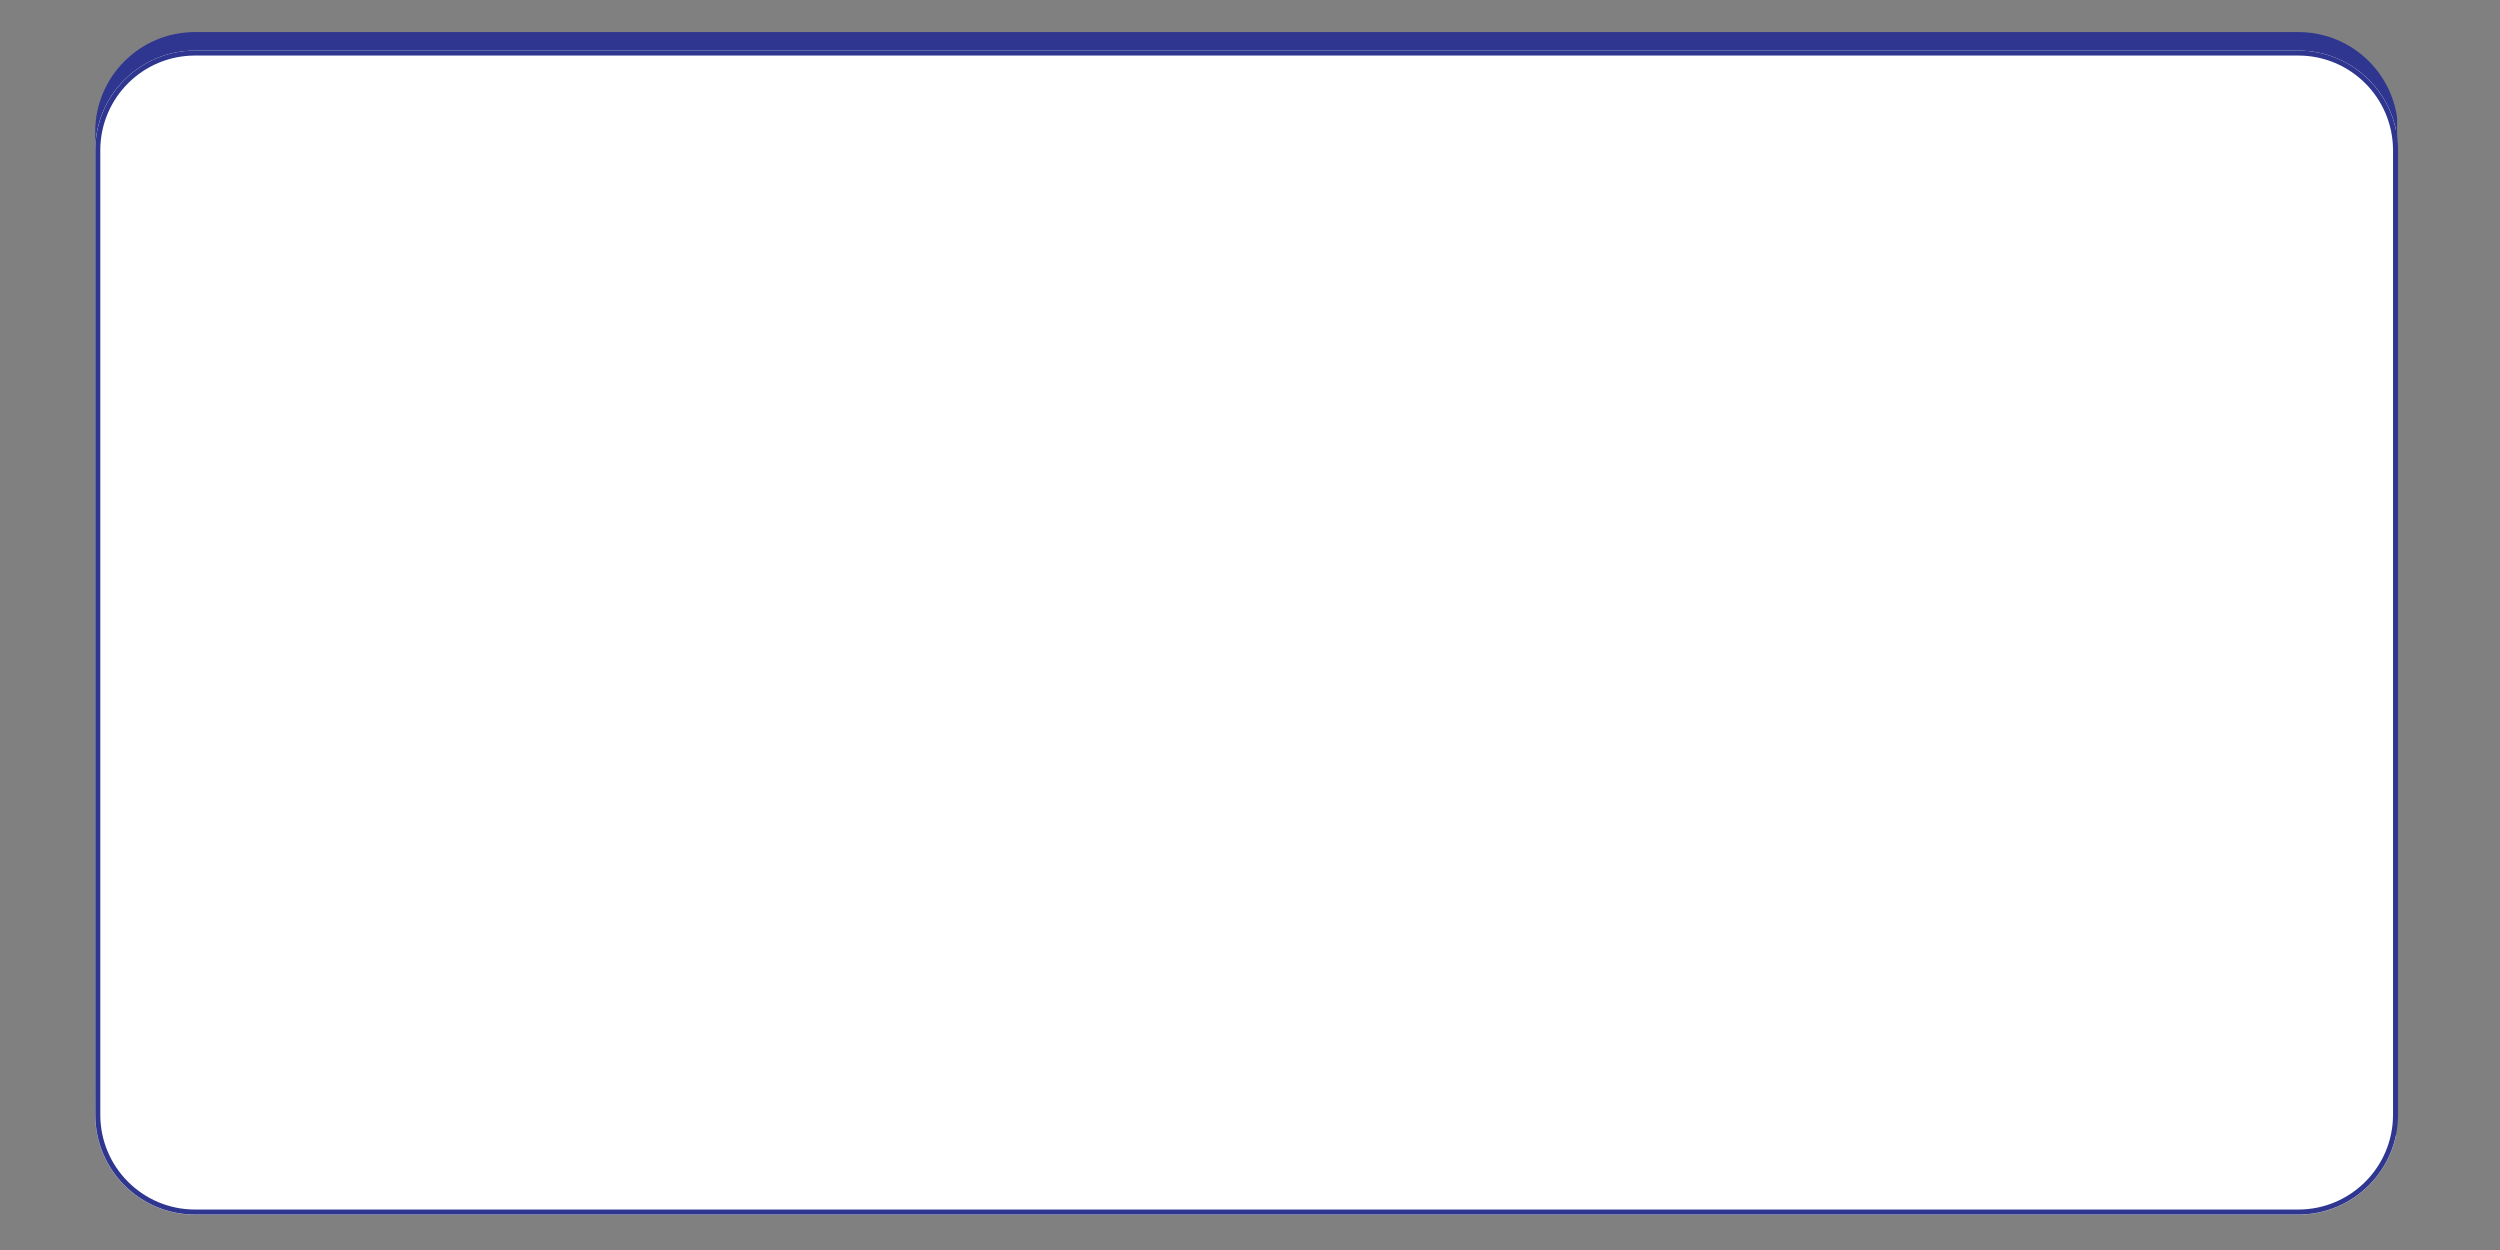 <svg xmlns="http://www.w3.org/2000/svg" xmlns:xlink="http://www.w3.org/1999/xlink" width="250" zoomAndPan="magnify" viewBox="0 0 187.5 93.75" height="125" preserveAspectRatio="xMidYMid meet" version="1.0"><rect x="0" y="0" width="187.5" height="93.75" fill="#808080" stroke="none"/><defs><clipPath id="7f99d451d6"><path d="M 7.141 2.406 L 180 2.406 L 180 89.066 L 7.141 89.066 Z M 7.141 2.406" clip-rule="nonzero"></path></clipPath><clipPath id="3e5c9ebd59"><path d="M 14.621 2.406 L 172.379 2.406 C 176.512 2.406 179.859 5.754 179.859 9.887 L 179.859 81.586 C 179.859 85.719 176.512 89.066 172.379 89.066 L 14.621 89.066 C 10.488 89.066 7.141 85.719 7.141 81.586 L 7.141 9.887 C 7.141 5.754 10.488 2.406 14.621 2.406 Z M 14.621 2.406" clip-rule="nonzero"></path></clipPath><clipPath id="85e7f15469"><path d="M 0.141 0.406 L 173 0.406 L 173 87.066 L 0.141 87.066 Z M 0.141 0.406" clip-rule="nonzero"></path></clipPath><clipPath id="375d93a692"><path d="M 7.621 0.406 L 165.379 0.406 C 169.512 0.406 172.859 3.754 172.859 7.887 L 172.859 79.586 C 172.859 83.719 169.512 87.066 165.379 87.066 L 7.621 87.066 C 3.488 87.066 0.141 83.719 0.141 79.586 L 0.141 7.887 C 0.141 3.754 3.488 0.406 7.621 0.406 Z M 7.621 0.406" clip-rule="nonzero"></path></clipPath><clipPath id="91b7d010d3"><rect x="0" width="173" y="0" height="88"></rect></clipPath><clipPath id="048a4dbd52"><path d="M 7.141 3.793 L 180 3.793 L 180 91.098 L 7.141 91.098 Z M 7.141 3.793" clip-rule="nonzero"></path></clipPath><clipPath id="d9a9402b6b"><path d="M 14.621 3.793 L 172.379 3.793 C 176.512 3.793 179.859 7.145 179.859 11.273 L 179.859 83.617 C 179.859 87.746 176.512 91.098 172.379 91.098 L 14.621 91.098 C 10.488 91.098 7.141 87.746 7.141 83.617 L 7.141 11.273 C 7.141 7.145 10.488 3.793 14.621 3.793 Z M 14.621 3.793" clip-rule="nonzero"></path></clipPath><clipPath id="d5a4a5e2a5"><path d="M 0.141 0.793 L 173 0.793 L 173 88.098 L 0.141 88.098 Z M 0.141 0.793" clip-rule="nonzero"></path></clipPath><clipPath id="536ac3b396"><path d="M 7.621 0.793 L 165.379 0.793 C 169.512 0.793 172.859 4.145 172.859 8.273 L 172.859 80.617 C 172.859 84.746 169.512 88.098 165.379 88.098 L 7.621 88.098 C 3.488 88.098 0.141 84.746 0.141 80.617 L 0.141 8.273 C 0.141 4.145 3.488 0.793 7.621 0.793 Z M 7.621 0.793" clip-rule="nonzero"></path></clipPath><clipPath id="0ef4437478"><rect x="0" width="173" y="0" height="89"></rect></clipPath><clipPath id="34d8d0e741"><path d="M 7.148 3.793 L 179.93 3.793 L 179.93 91.312 L 7.148 91.312 Z M 7.148 3.793" clip-rule="nonzero"></path></clipPath><clipPath id="64c5b80f0f"><path d="M 14.625 3.793 L 172.375 3.793 C 176.504 3.793 179.852 7.145 179.852 11.273 L 179.852 83.609 C 179.852 87.742 176.504 91.09 172.375 91.09 L 14.625 91.09 C 10.496 91.09 7.148 87.742 7.148 83.609 L 7.148 11.273 C 7.148 7.145 10.496 3.793 14.625 3.793 Z M 14.625 3.793" clip-rule="nonzero"></path></clipPath></defs><g clip-path="url(#7f99d451d6)"><g clip-path="url(#3e5c9ebd59)"><g transform="matrix(1, 0, 0, 1, 7, 2)"><g clip-path="url(#91b7d010d3)"><g clip-path="url(#85e7f15469)"><g clip-path="url(#375d93a692)"><path fill="#2e3690" d="M 0.141 0.406 L 172.785 0.406 L 172.785 87.066 L 0.141 87.066 Z M 0.141 0.406" fill-opacity="1" fill-rule="nonzero"></path></g></g></g></g></g></g><g clip-path="url(#048a4dbd52)"><g clip-path="url(#d9a9402b6b)"><g transform="matrix(1, 0, 0, 1, 7, 3)"><g clip-path="url(#0ef4437478)"><g clip-path="url(#d5a4a5e2a5)"><g clip-path="url(#536ac3b396)"><path fill="#ffffff" d="M 0.141 0.793 L 172.699 0.793 L 172.699 88.098 L 0.141 88.098 Z M 0.141 0.793" fill-opacity="1" fill-rule="nonzero"></path></g></g></g></g></g></g><g clip-path="url(#34d8d0e741)"><g clip-path="url(#64c5b80f0f)"><path stroke-linecap="butt" transform="matrix(0.748, 0, 0, 0.748, 7.147, 3.794)" fill="none" stroke-linejoin="miter" d="M 9.997 -0.002 L 220.891 -0.002 C 226.411 -0.002 230.887 4.479 230.887 9.999 L 230.887 106.704 C 230.887 112.229 226.411 116.704 220.891 116.704 L 9.997 116.704 C 4.477 116.704 0.002 112.229 0.002 106.704 L 0.002 9.999 C 0.002 4.479 4.477 -0.002 9.997 -0.002 Z M 9.997 -0.002" stroke="#2e3690" stroke-width="1" stroke-opacity="1" stroke-miterlimit="4"></path></g></g></svg>